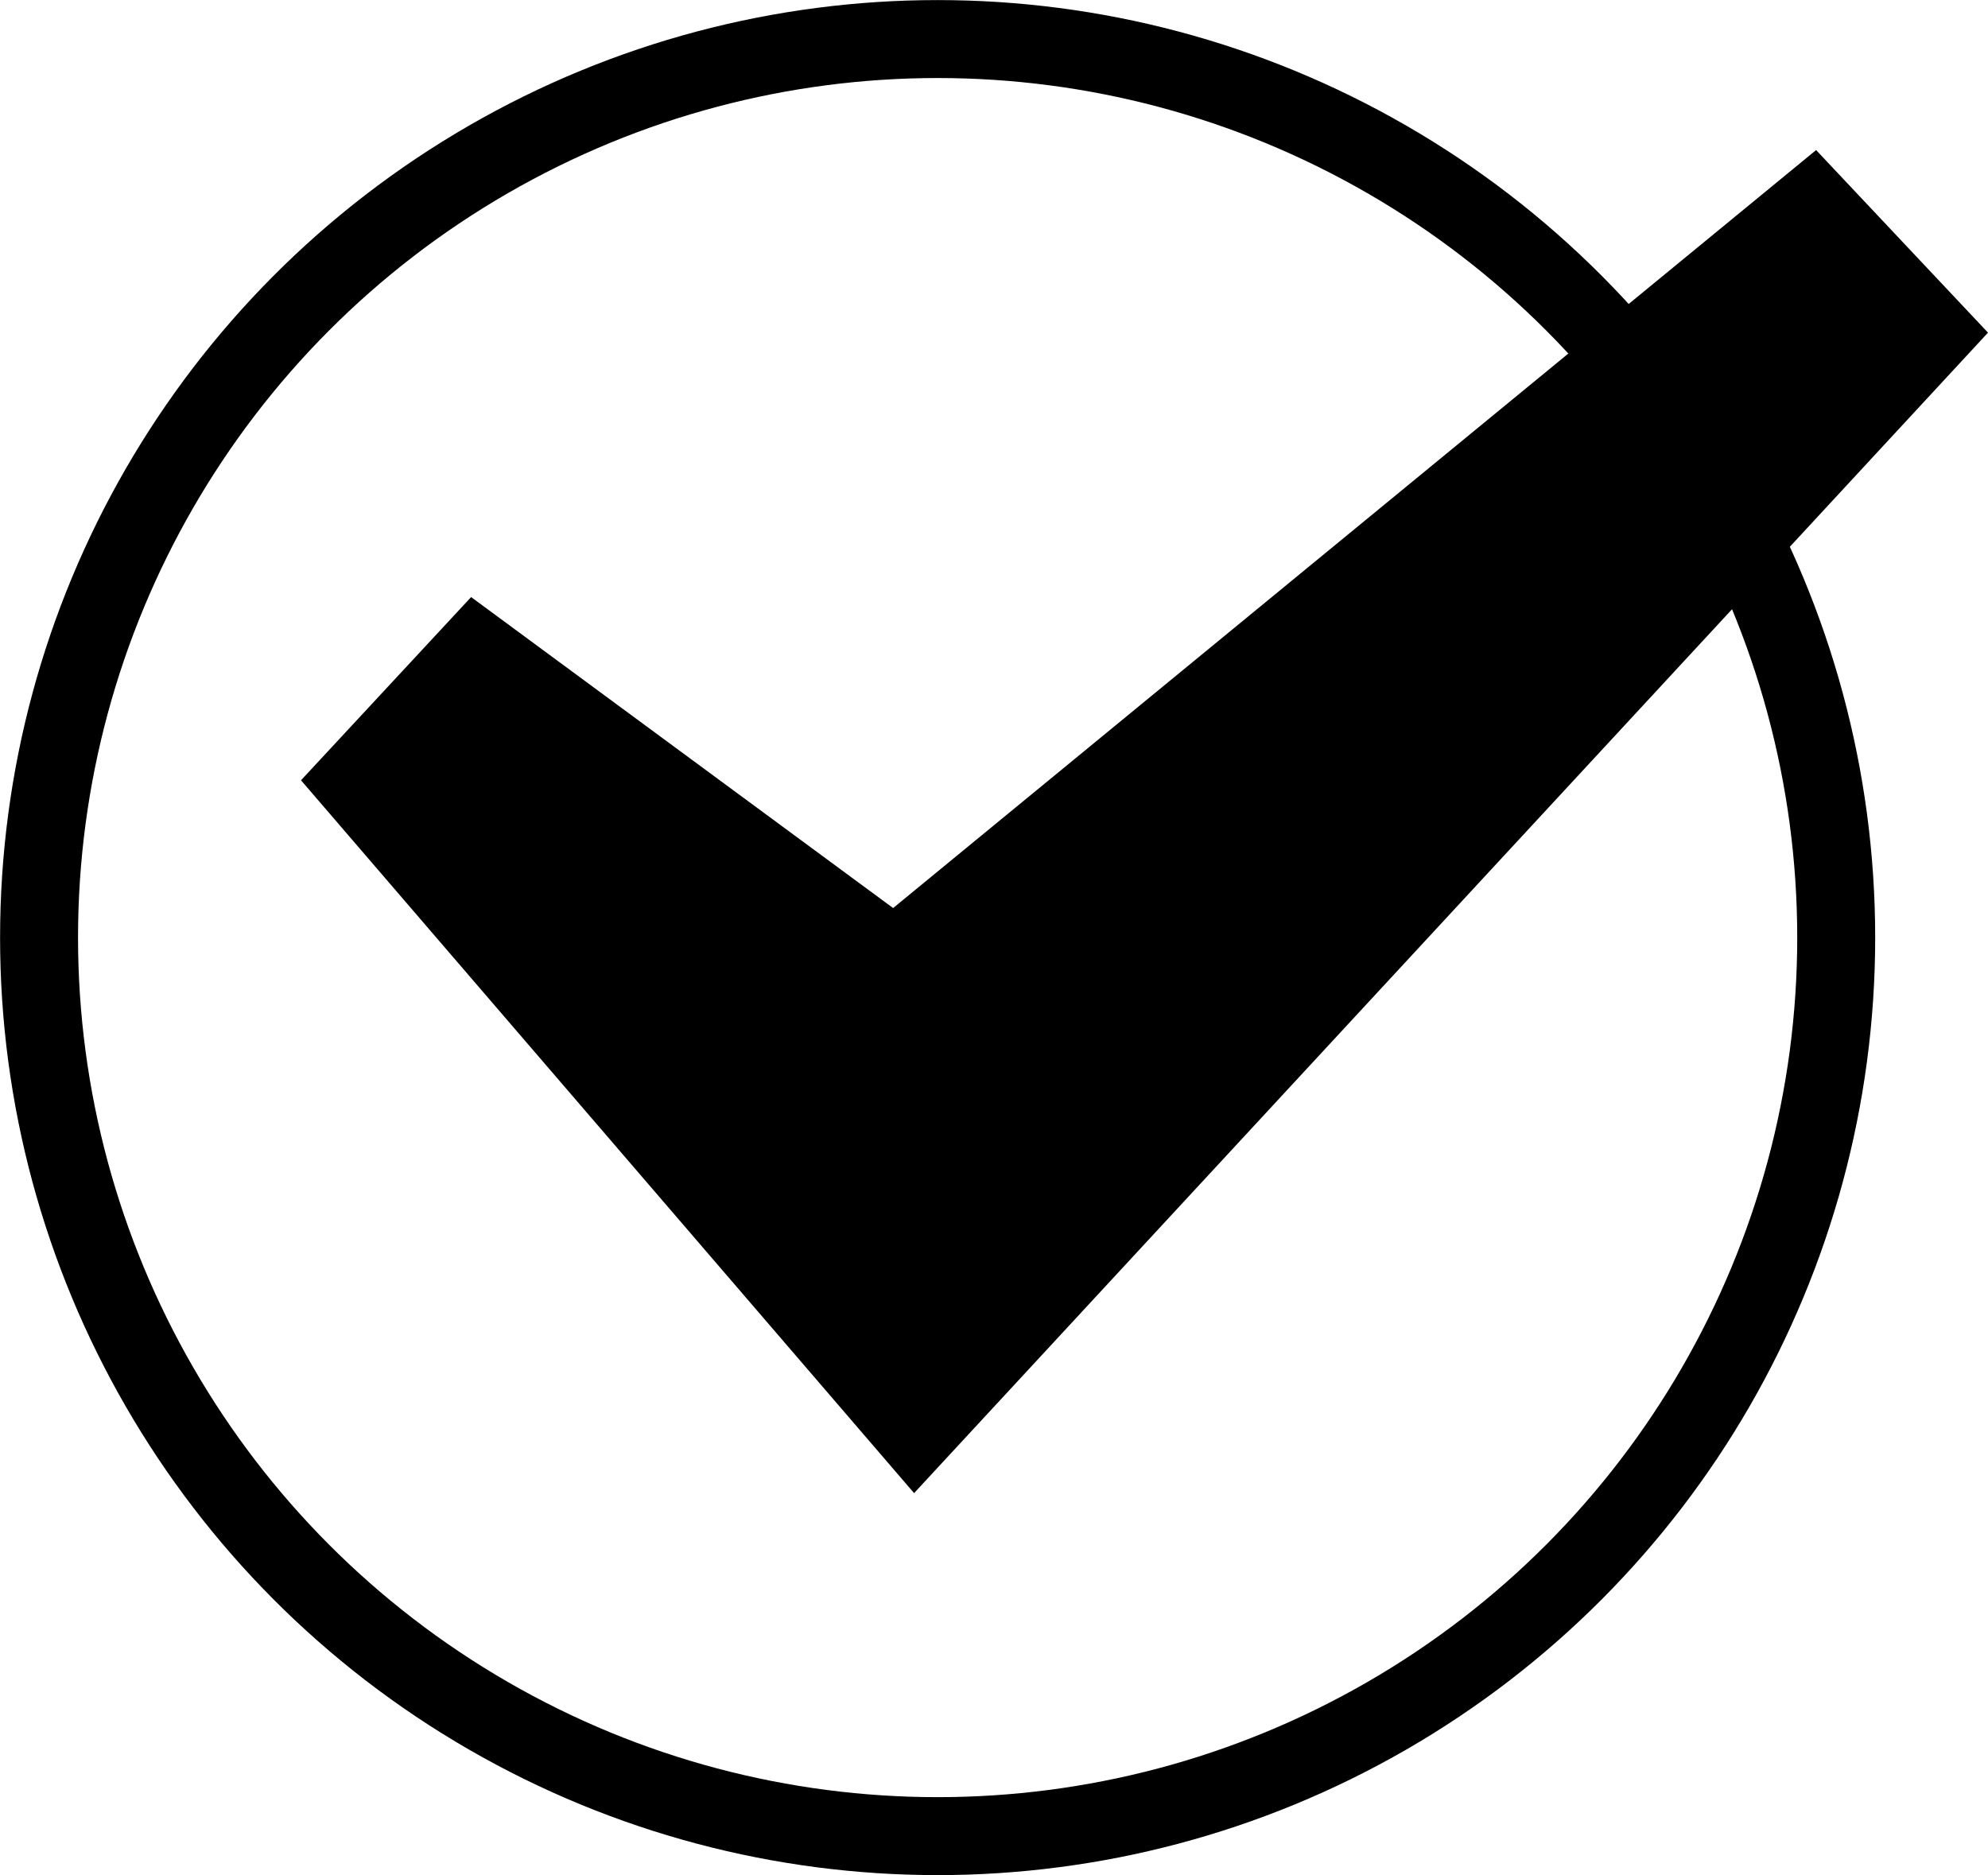 <?xml version="1.0" encoding="utf-8"?>
<!-- Generator: Adobe Illustrator 16.0.0, SVG Export Plug-In . SVG Version: 6.00 Build 0)  -->
<!DOCTYPE svg PUBLIC "-//W3C//DTD SVG 1.1//EN" "http://www.w3.org/Graphics/SVG/1.1/DTD/svg11.dtd">
<svg version="1.1" id="レイヤー_1" xmlns="http://www.w3.org/2000/svg" xmlns:xlink="http://www.w3.org/1999/xlink" x="0px"
	 y="0px" width="25.5px" height="24.053px" viewBox="0.513 0.947 25.5 24.053" enable-background="new 0.513 0.947 25.5 24.053"
	 xml:space="preserve">
<g>
	<circle fill="none" stroke="#000000" stroke-miterlimit="10" cx="12.54" cy="12.974" r="11.526"/>
	<polygon points="23.808,2.872 11.969,12.595 6.556,8.606 4.374,10.956 12.238,20.1 26.013,5.214 	"/>
</g>
</svg>
